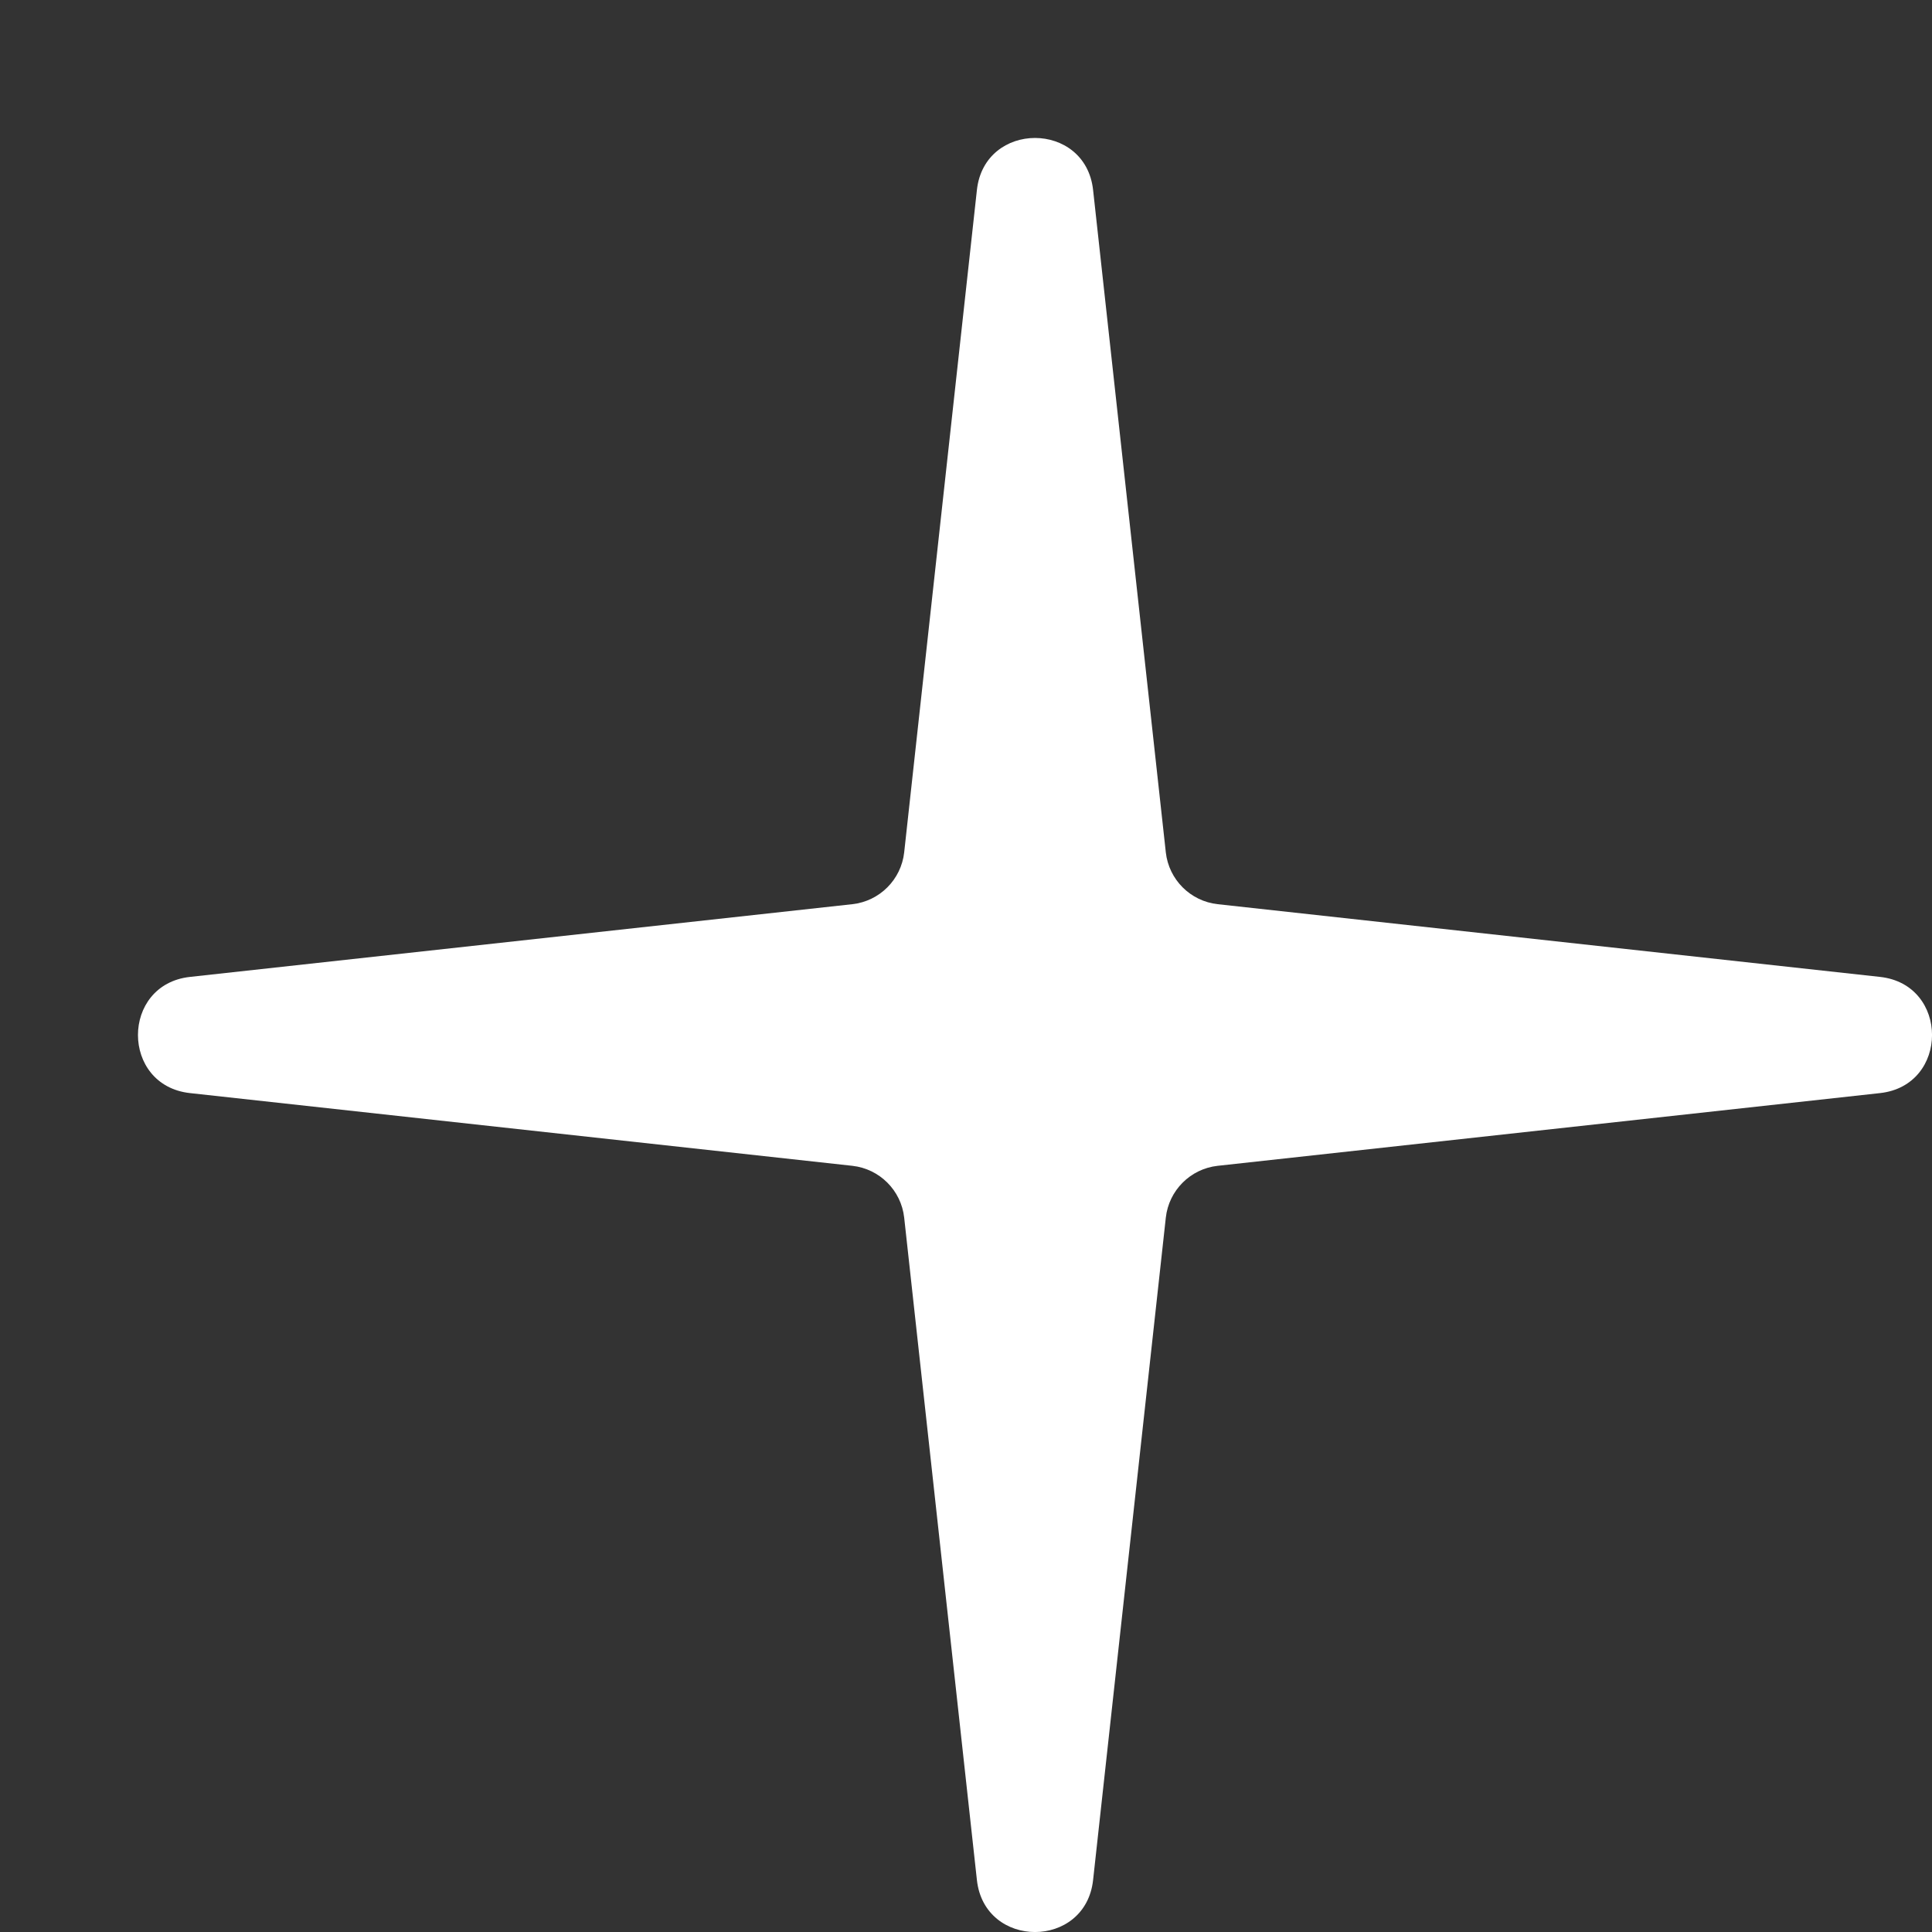 <?xml version="1.0" encoding="UTF-8"?> <svg xmlns="http://www.w3.org/2000/svg" width="14" height="14" viewBox="0 0 14 14" fill="none"><rect x="0" y="0" width="14" height="14" fill="#333333" stroke="none"/><path d="M7.079 1.377C7.134 0.874 7.866 0.874 7.921 1.377L8.448 6.177C8.47 6.374 8.626 6.53 8.823 6.552L13.623 7.079C14.126 7.134 14.126 7.866 13.623 7.921L8.823 8.448C8.626 8.47 8.47 8.626 8.448 8.823L7.921 13.623C7.866 14.126 7.134 14.126 7.079 13.623L6.552 8.823C6.53 8.626 6.374 8.47 6.177 8.448L1.377 7.921C0.874 7.866 0.874 7.134 1.377 7.079L6.177 6.552C6.374 6.53 6.53 6.374 6.552 6.177L7.079 1.377Z" fill="white"></path></svg> 